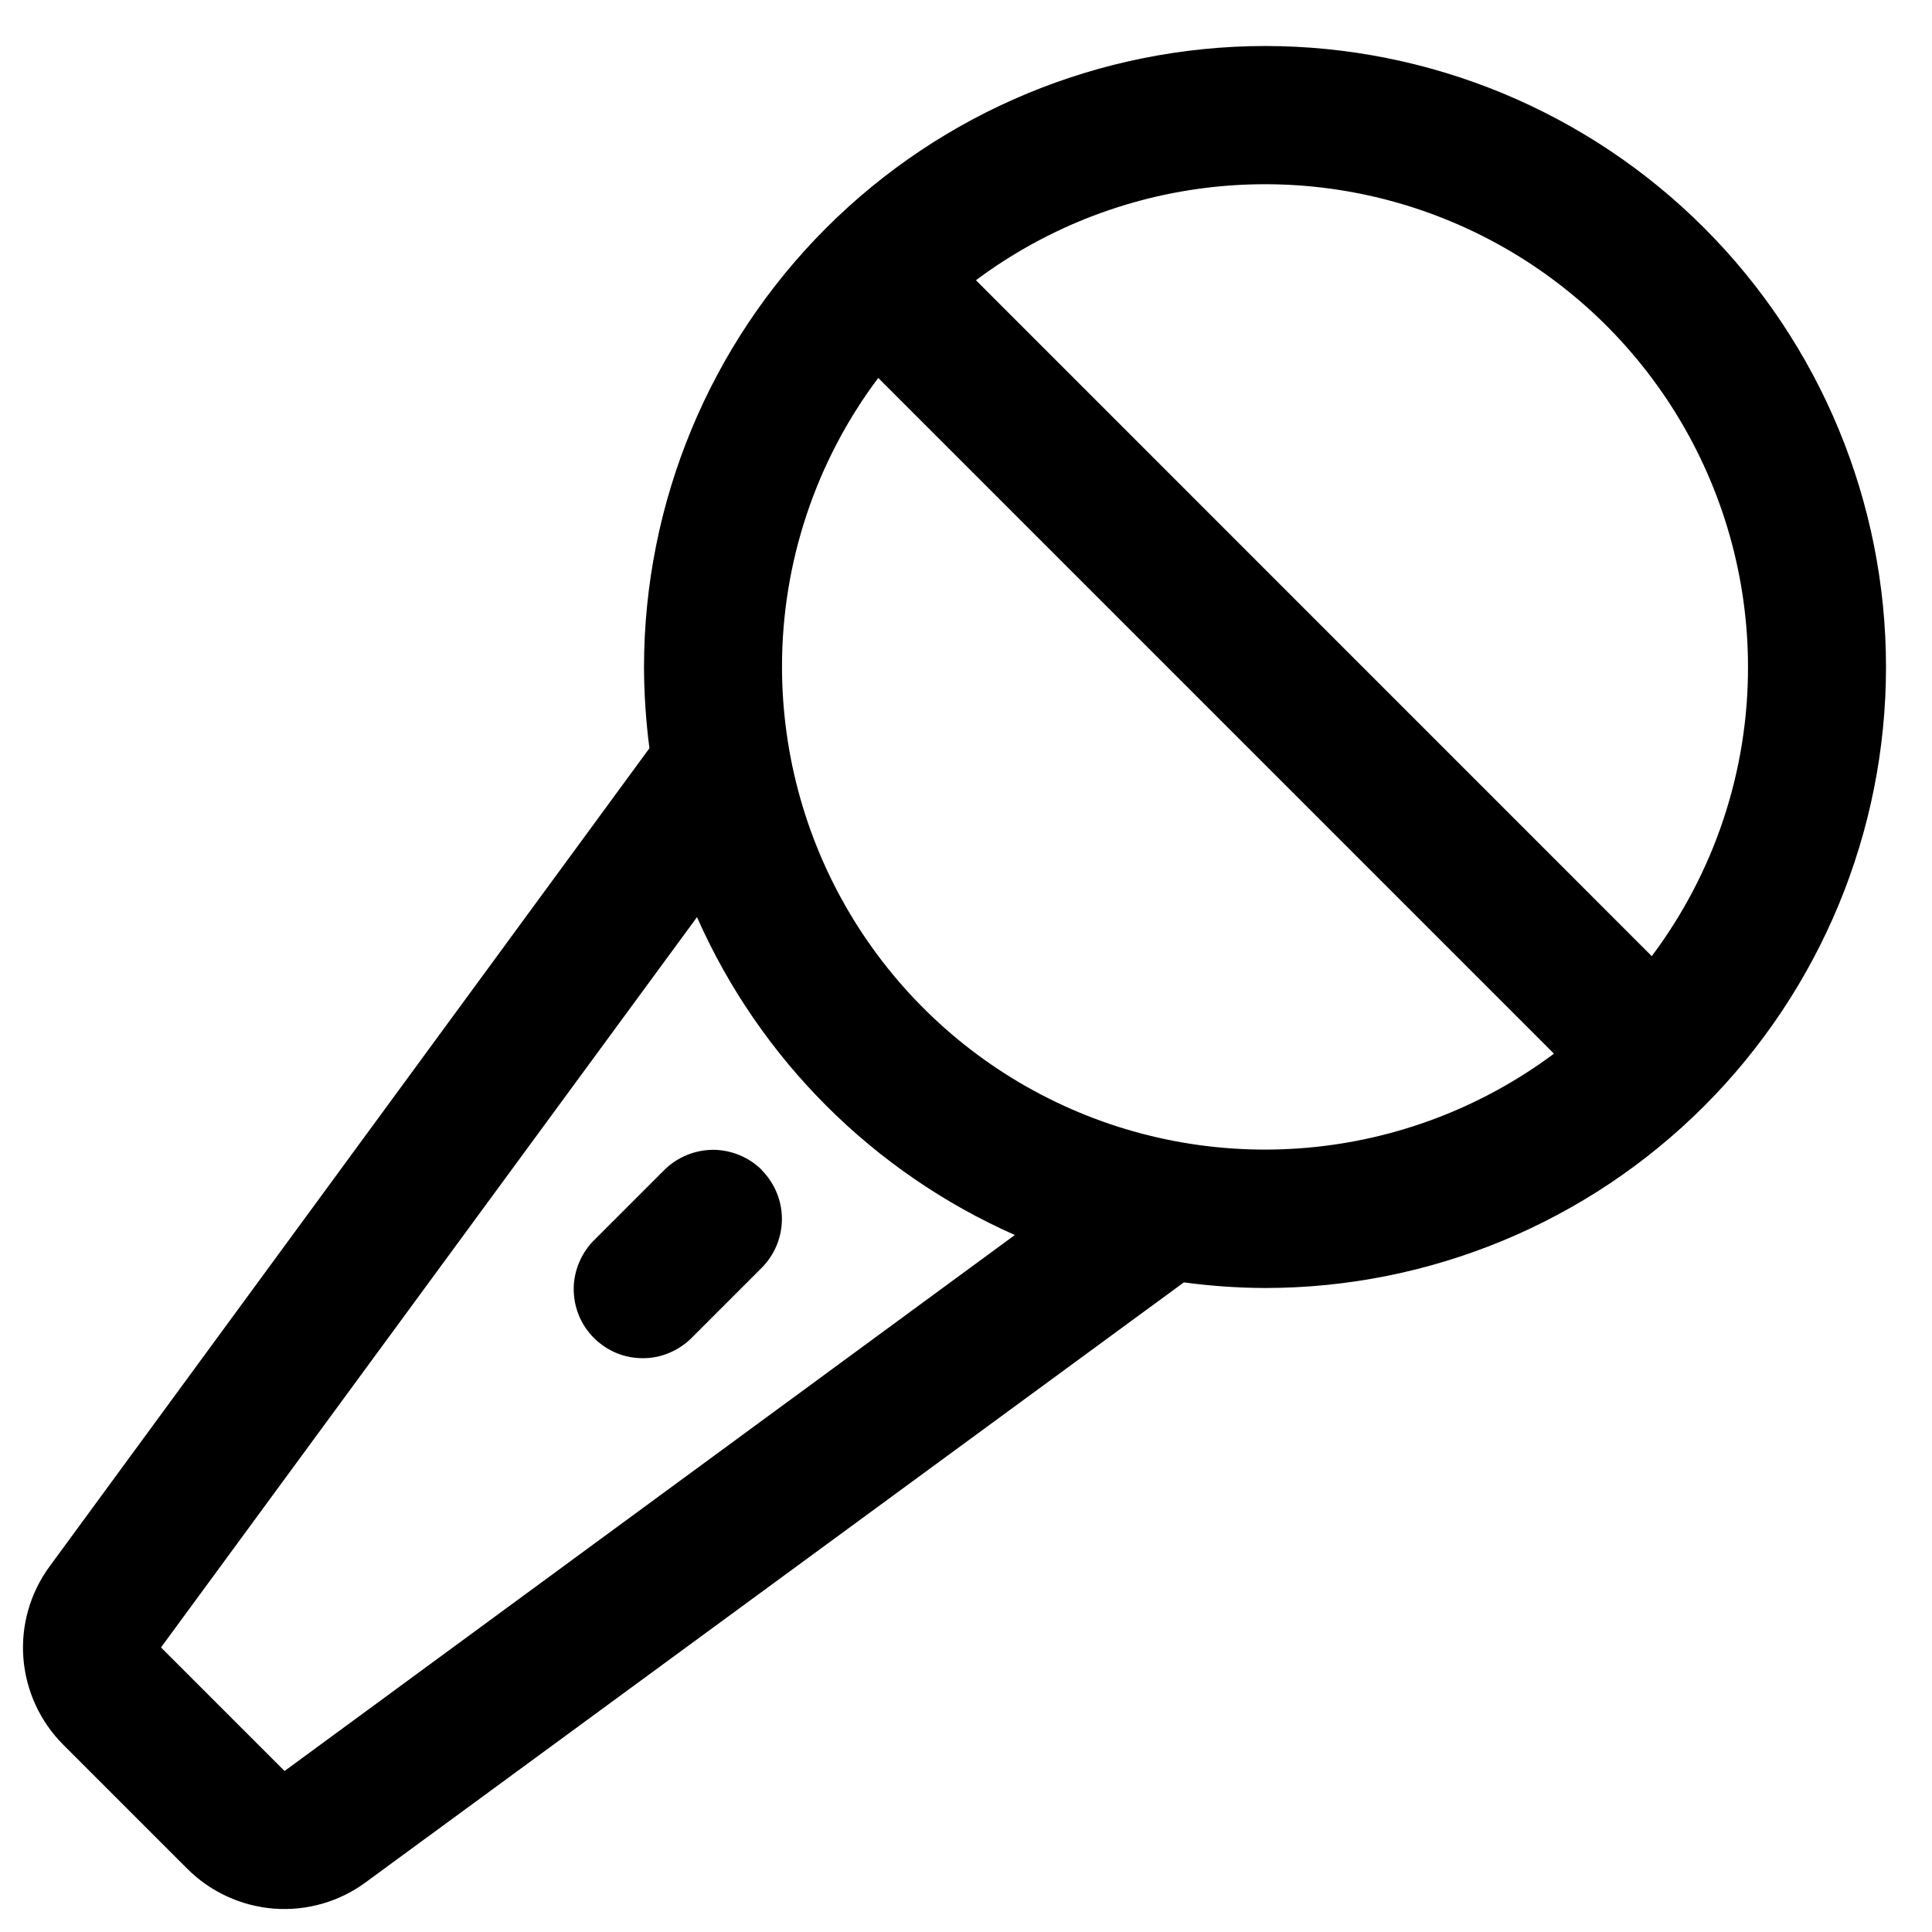 <svg width="21" height="21" viewBox="0 0 21 21" fill="none" xmlns="http://www.w3.org/2000/svg">
<path d="M13.75 0.5C11.96 0.502 10.245 1.213 8.979 2.479C7.714 3.744 7.002 5.46 7 7.25C7.001 7.545 7.021 7.84 7.059 8.133L0.543 17.021C0.329 17.309 0.227 17.665 0.254 18.022C0.282 18.38 0.437 18.716 0.692 18.969L2.031 20.308C2.284 20.563 2.62 20.718 2.978 20.746C3.335 20.773 3.691 20.671 3.979 20.457L12.868 13.939C13.16 13.978 13.455 13.999 13.75 14C15.54 14 17.257 13.289 18.523 12.023C19.789 10.757 20.5 9.04 20.5 7.25C20.5 5.46 19.789 3.743 18.523 2.477C17.257 1.211 15.54 0.5 13.75 0.5ZM19 7.25C19.002 8.383 18.634 9.486 17.954 10.393L10.608 3.046C11.389 2.463 12.316 2.109 13.286 2.023C14.256 1.937 15.231 2.122 16.102 2.559C16.972 2.995 17.704 3.665 18.216 4.493C18.728 5.322 19 6.276 19 7.25ZM3.093 19.25L1.75 17.907L7.576 9.969C8.258 11.51 9.49 12.742 11.031 13.424L3.093 19.25ZM8.5 7.25C8.499 6.117 8.866 5.014 9.546 4.108L16.891 11.453C16.11 12.035 15.184 12.389 14.214 12.475C13.244 12.561 12.269 12.376 11.399 11.94C10.528 11.504 9.796 10.834 9.284 10.006C8.772 9.178 8.501 8.224 8.5 7.25ZM8.28 12.719C8.42 12.86 8.499 13.051 8.499 13.249C8.499 13.448 8.42 13.639 8.28 13.78L7.53 14.53C7.461 14.602 7.378 14.66 7.286 14.7C7.195 14.741 7.096 14.762 6.996 14.763C6.896 14.764 6.796 14.746 6.703 14.708C6.611 14.67 6.527 14.614 6.456 14.543C6.385 14.473 6.329 14.388 6.291 14.296C6.254 14.203 6.235 14.104 6.236 14.004C6.237 13.903 6.259 13.805 6.299 13.713C6.339 13.621 6.397 13.538 6.469 13.469L7.219 12.719C7.289 12.649 7.372 12.594 7.463 12.556C7.554 12.518 7.652 12.499 7.75 12.498C7.849 12.498 7.947 12.518 8.038 12.556C8.129 12.593 8.212 12.649 8.282 12.718L8.28 12.719Z" fill="black"/>
</svg>
